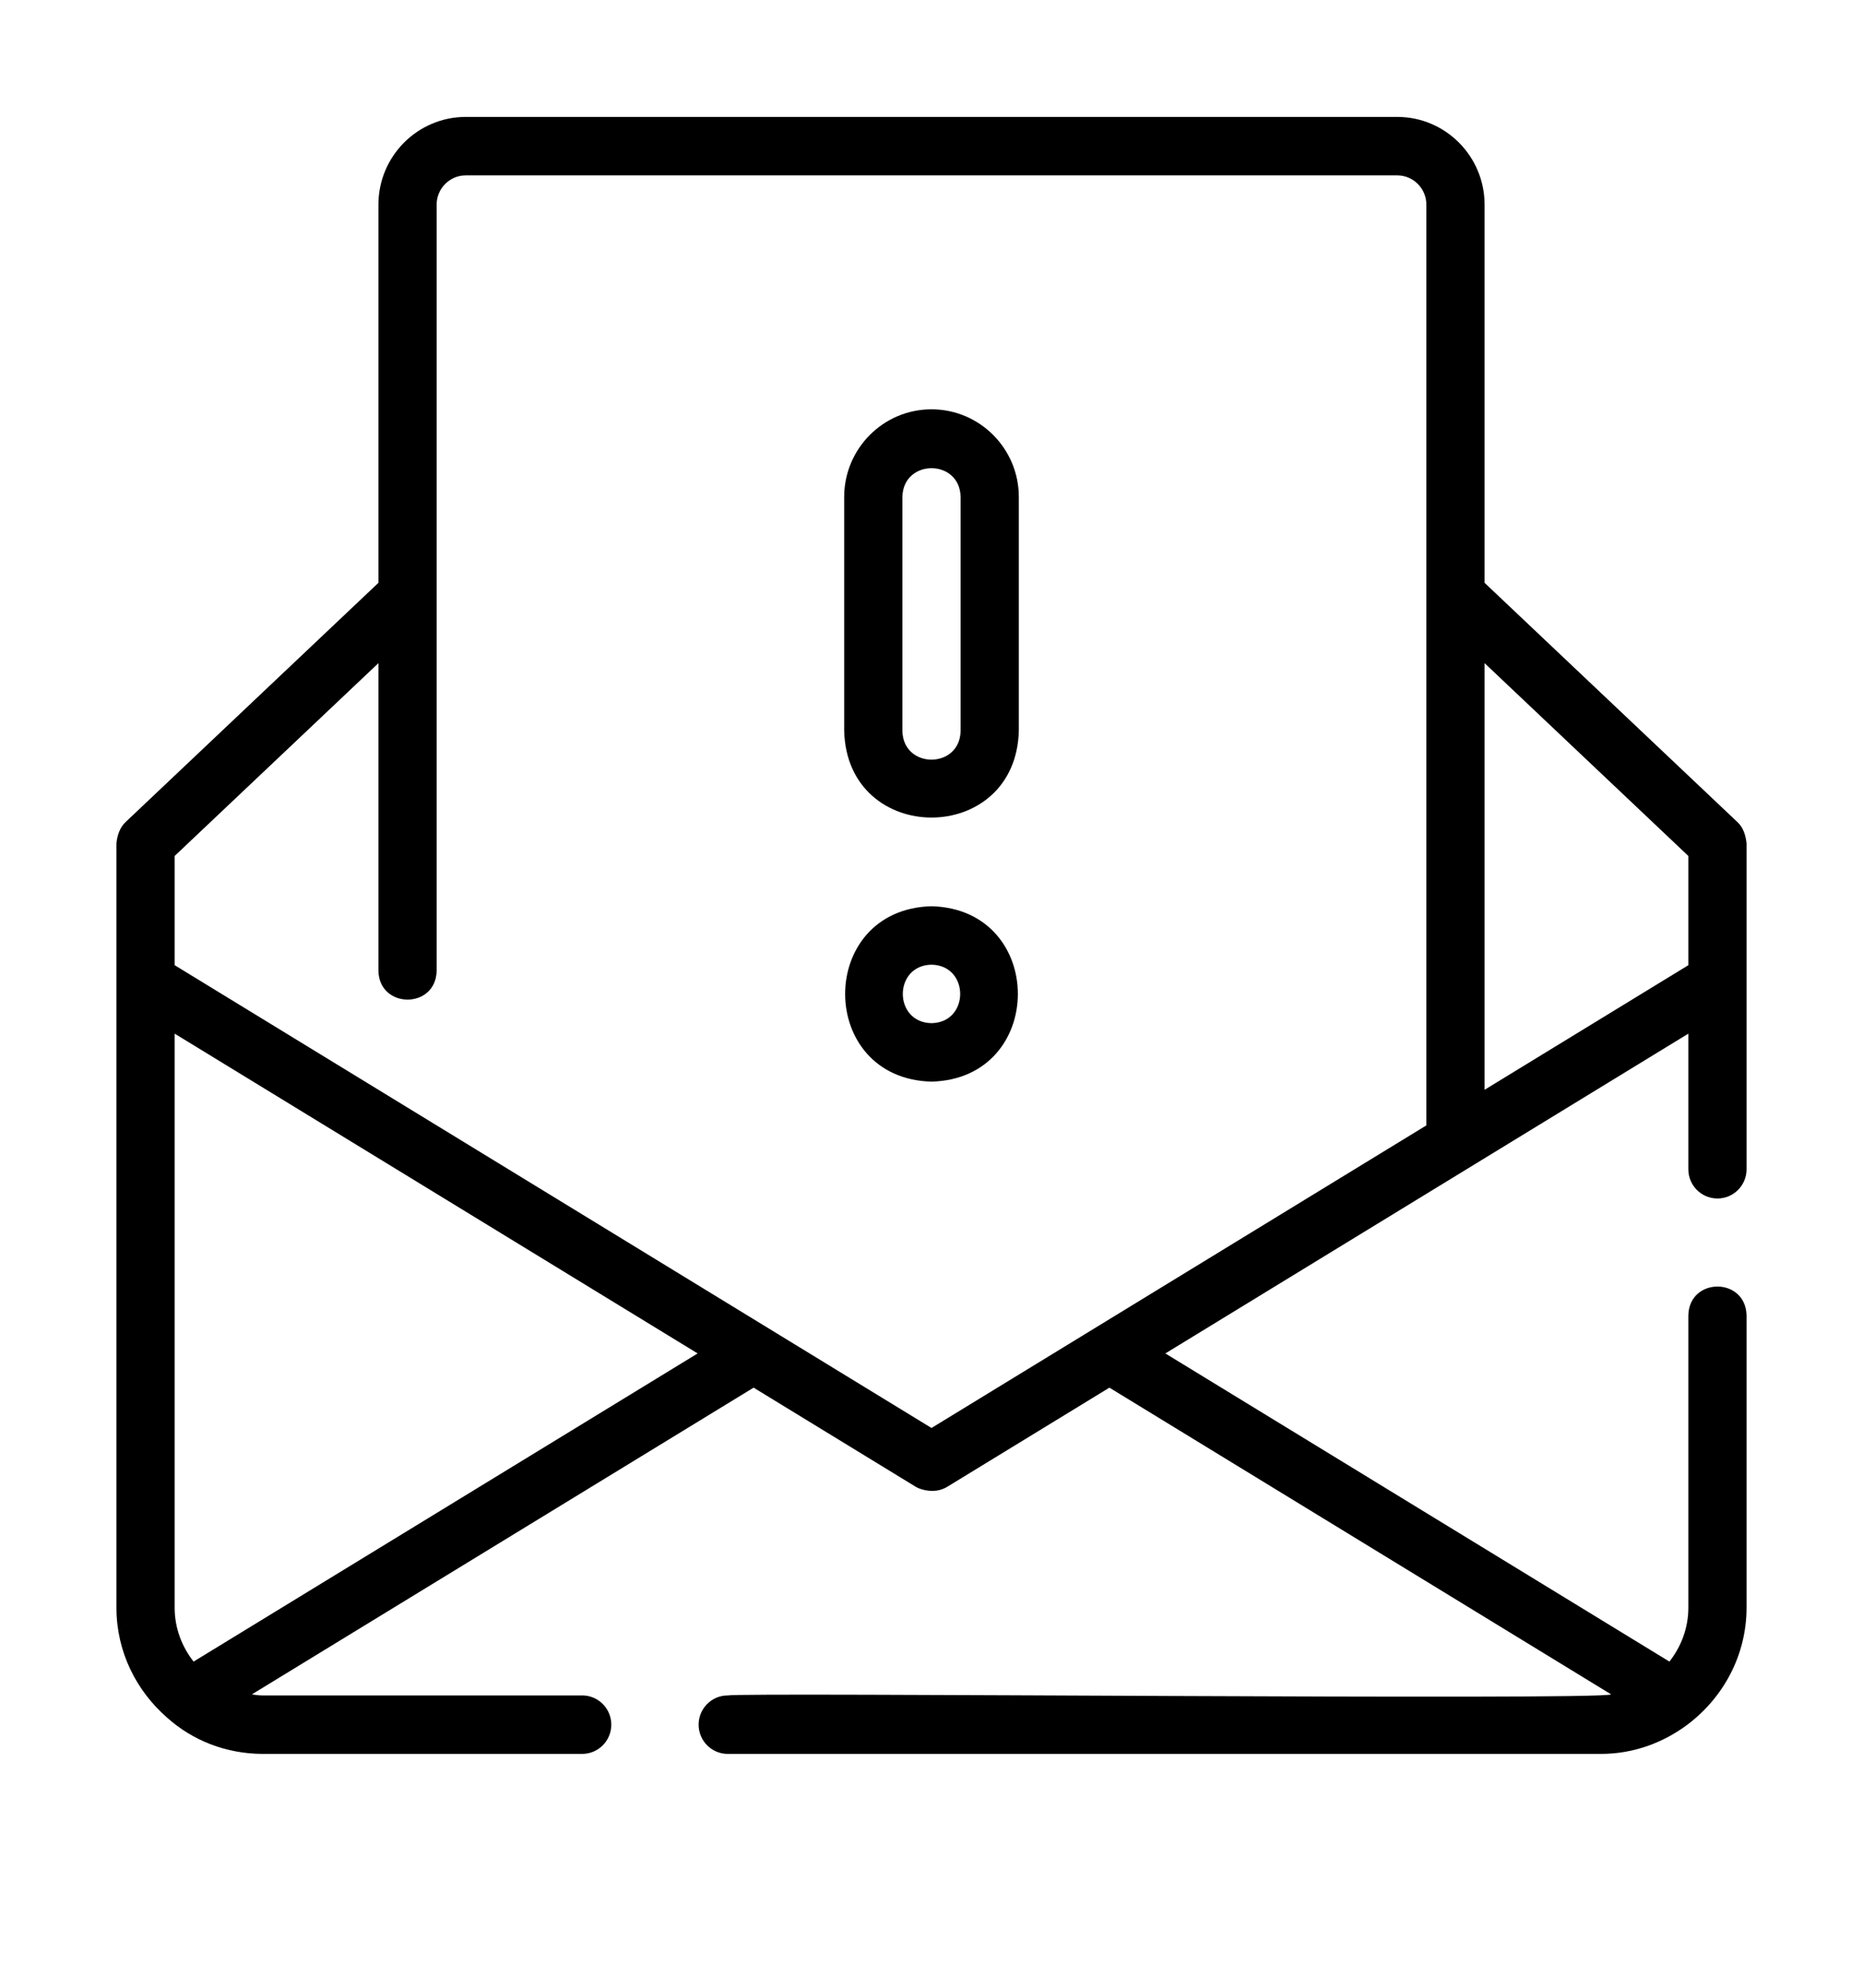 <svg xmlns="http://www.w3.org/2000/svg" width="120" height="128" viewBox="0 0 120 128" fill="none"><path d="M110.625 77.176C111.661 77.176 112.5 76.334 112.5 75.294V54.299C112.441 53.797 112.295 53.287 111.91 52.936C111.91 52.936 95.625 37.531 95.625 37.531V13.176C95.625 10.062 93.102 7.529 90 7.529H30C26.898 7.529 24.375 10.062 24.375 13.176V37.531L8.09 52.935C7.713 53.291 7.553 53.794 7.5 54.299C7.5 54.299 7.5 103.529 7.5 103.529C7.5 106.365 8.783 108.882 10.766 110.609C12.409 112.08 14.546 112.923 16.875 112.941C16.875 112.941 37.5 112.941 37.5 112.941C38.536 112.941 39.375 112.098 39.375 111.059C39.375 110.019 38.536 109.176 37.5 109.176H16.875C16.651 109.176 16.438 109.136 16.221 109.11L48.541 89.357L58.969 95.731C59.264 95.912 59.711 96.006 60.055 96.006C60.399 96.006 60.736 95.912 61.031 95.731L71.459 89.357L103.779 109.11C102.839 109.501 47.771 108.967 46.874 109.177C45.839 109.176 45 110.019 45 111.059C45 112.098 45.839 112.941 46.875 112.941H103.125C105.227 112.941 107.148 112.218 108.714 111.041C111 109.306 112.495 106.602 112.5 103.529V84.706C112.439 82.22 108.801 82.236 108.75 84.706C108.75 84.706 108.75 103.529 108.75 103.529C108.75 104.843 108.283 106.037 107.531 106.997L75.063 87.154L108.75 66.561V75.294C108.75 76.334 109.589 77.176 110.625 77.176ZM12.469 106.997C11.717 106.037 11.25 104.843 11.25 103.529V66.561L44.937 87.154L12.469 106.997ZM60 91.954L11.25 62.153V55.119L24.375 42.703V62.513C24.421 64.981 28.078 64.994 28.125 62.513C28.125 62.513 28.125 13.176 28.125 13.176C28.125 12.139 28.965 11.294 30 11.294H90C91.034 11.294 91.875 12.139 91.875 13.176V72.469L60 91.954ZM95.625 70.176V42.703L108.75 55.119V62.153L95.625 70.176Z" fill="black"></path><path d="M60 58.357C52.583 58.552 52.584 69.457 60 69.651C67.417 69.456 67.416 58.551 60 58.357ZM60 65.886C57.536 65.842 57.536 62.165 60 62.121C62.464 62.165 62.464 65.843 60 65.886Z" fill="black"></path><path d="M60 26.357C56.898 26.357 54.375 28.89 54.375 32.004V47.063C54.568 54.505 65.431 54.511 65.625 47.062V32.004C65.625 28.89 63.102 26.357 60 26.357ZM61.875 47.063C61.833 49.532 58.169 49.54 58.125 47.062V32.004C58.167 29.535 61.831 29.527 61.875 32.004V47.063Z" fill="black"></path></svg>